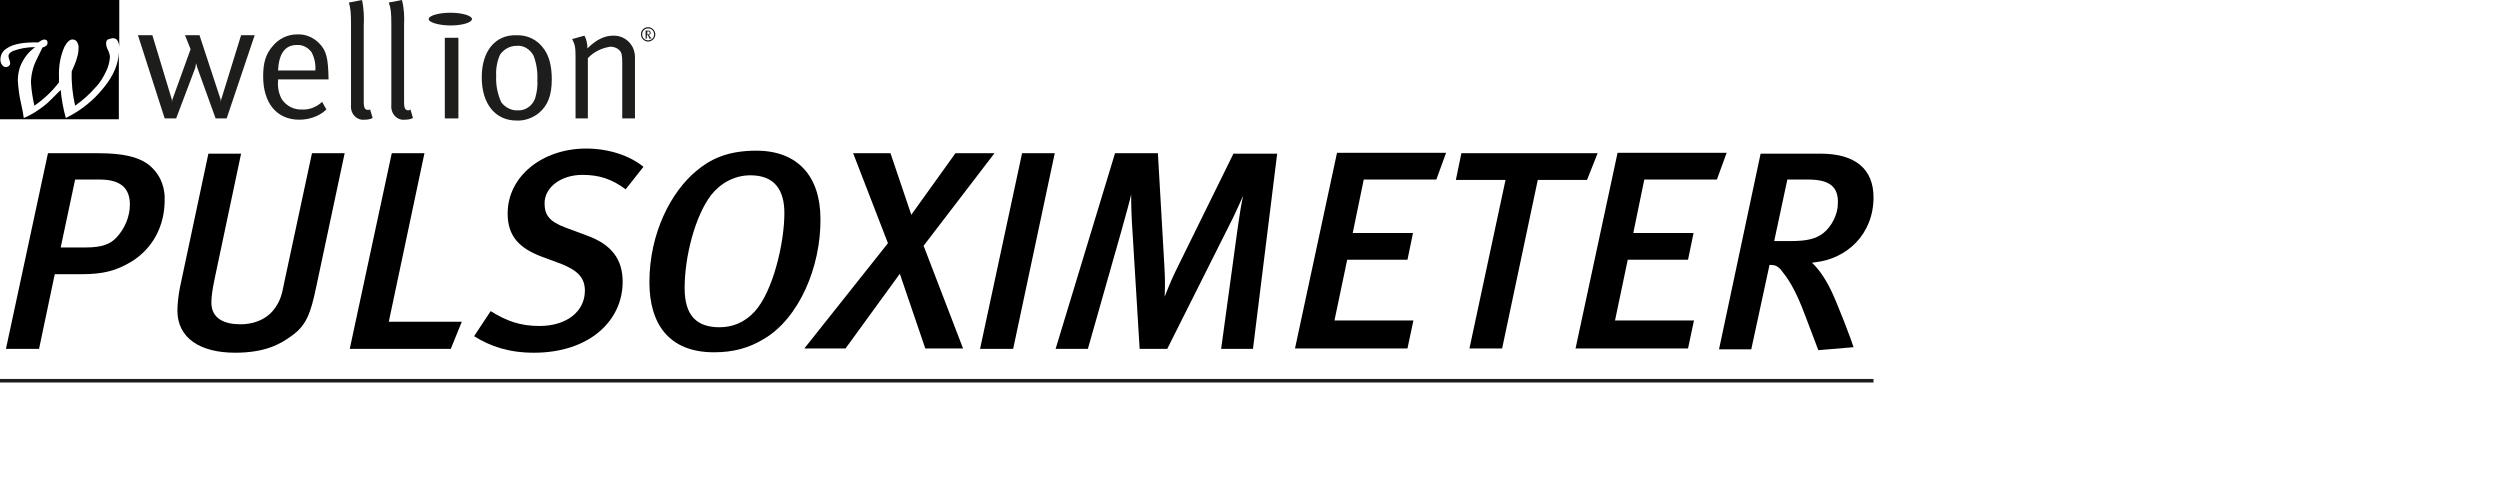<?xml version="1.0" encoding="utf-8"?>
<!-- Generator: Adobe Illustrator 27.5.0, SVG Export Plug-In . SVG Version: 6.00 Build 0)  -->
<svg version="1.1" id="Ebene_1" xmlns="http://www.w3.org/2000/svg" xmlns:xlink="http://www.w3.org/1999/xlink" x="0px" y="0px"
	 viewBox="0 0 589 113.2" style="enable-background:new 0 0 589 113.2;" xml:space="preserve">
<style type="text/css">
	.st0{fill:#1D1D1B;}
	.st1{fill:none;stroke:#1D1D1B;stroke-width:0.84;}
</style>
<path class="st0" d="M69.9,10.6c1.4-0.1,2.7,0.6,3.5,1.7c0.7,1.3,1,2.8,0.9,4.3h-8.8C65.7,12.6,67.2,10.6,69.9,10.6L69.9,10.6z
	 M71.2,25.8c-1.9,0.1-3.7-0.8-4.8-2.4c-0.7-1.3-1-2.7-0.9-4.2v-0.5h11.9v-0.4c-0.1-4.6-0.5-6.4-2.2-8.1C73.8,8.8,72,8,70,8.1
	c-2.2,0-4.3,1-5.7,2.7c-1.7,1.9-2.3,4-2.3,7.2c0,6.3,3.2,10.2,8.5,10.2c2.4,0,4.7-0.8,6.4-2.4l-1-1.8C74.6,25.2,72.9,25.9,71.2,25.8
	L71.2,25.8z"/>
<path class="st0" d="M82.7,5.9v18.8c-0.1,1,0.2,2,0.9,2.7c0.6,0.6,1.4,0.9,2.3,0.8c0.7,0,1.3-0.1,1.9-0.4l-0.6-2l-0.4,0.1
	c-0.8,0-1.1-0.4-1.1-1.9V5.9c0.1-2,0-4-0.4-5.9l-3.1,0.6C82.6,2,82.7,3,82.7,5.9L82.7,5.9z"/>
<path class="st0" d="M92.2,5.9v18.8c-0.1,1,0.2,2,0.9,2.7c0.6,0.6,1.4,0.9,2.3,0.8c0.7,0,1.3-0.1,1.9-0.4l-0.6-2L96.3,26
	c-0.8,0-1.1-0.4-1.1-1.9V5.9c0.1-2,0-4-0.5-5.9l-3.1,0.6C92.1,2,92.2,3,92.2,5.9z"/>
<polygon class="st0" points="104.8,27.9 108,27.9 108,8.9 104.8,8.9 "/>
<path class="st0" d="M125.7,13.1c0.7,1.8,1,3.8,0.9,5.8c0.1,1.4-0.1,2.8-0.5,4.2c-0.6,1.8-2.3,3-4.1,2.9c-1.5,0.1-3-0.7-3.9-1.9
	c-0.9-2-1.3-4.1-1.2-6.2c-0.1-1.7,0.2-3.4,0.9-5c0.9-1.3,2.3-2.1,3.9-2.1C123.3,10.6,124.9,11.6,125.7,13.1L125.7,13.1z M113.5,18.2
	c0,6.3,3.2,10.2,8.2,10.2c1.9,0.1,3.8-0.6,5.3-1.8c2.1-1.8,3-4.2,3-7.9c0-3.1-0.6-5.4-1.8-7.1c-1.5-2.2-3.9-3.4-6.6-3.3
	C116.7,8.2,113.5,12,113.5,18.2L113.5,18.2z"/>
<path class="st0" d="M135.6,13.7v14.2h2.9V13.7c1.4-1.5,3.3-2.4,5.3-2.7c0.8,0,1.6,0.3,2.1,0.8c0.6,0.6,0.7,1.2,0.7,3.2v12.9h3V13.4
	c0-0.8-0.2-1.5-0.5-2.2c-0.9-1.8-2.7-2.9-4.7-2.8c-2,0-4,1-6,3c0-1-0.2-2.1-0.7-3l-2.9,0.8C135.5,10.6,135.6,11.1,135.6,13.7
	L135.6,13.7z"/>
<polygon class="st0" points="60,8.3 56.8,8.3 52.1,23.5 52,24.1 52,23.5 47,8.3 43.6,8.3 44.9,11.6 40.6,23.5 40.5,24.1 40.5,23.5 
	35.9,8.3 32.5,8.3 38.8,27.9 41.5,27.9 46,16 46.2,14.9 46.5,16 50.8,27.9 53.4,27.9 "/>
<path class="st0" d="M101,4.5c0-0.8,2.3-1.5,5.1-1.5s5.1,0.7,5.1,1.5s-2.3,1.5-5,1.5S101,5.3,101,4.5z"/>
<path class="st0" d="M153.1,7.7L153,8l-0.3,0.1h-0.2V7.4h0.2h0.2L153.1,7.7L153.1,7.7z M153.5,9.1l-0.3-0.4L153,8.4l-0.2-0.2
	c0.3,0,0.5-0.2,0.5-0.4V7.7c0-0.1-0.1-0.3-0.2-0.4c-0.1-0.1-0.3-0.1-0.4-0.1h-0.6v1.9h0.3V8.2l0.2,0.1c0.1,0.1,0.2,0.3,0.3,0.5
	l0.1,0.3H153.5z M151.3,8.1c0-0.8,0.6-1.4,1.4-1.4s1.4,0.6,1.4,1.4s-0.6,1.4-1.4,1.4S151.3,8.9,151.3,8.1z M151,8.1
	c0,0.9,0.8,1.7,1.7,1.7s1.7-0.8,1.7-1.7s-0.8-1.7-1.7-1.7l0,0C151.8,6.4,151,7.1,151,8.1L151,8.1L151,8.1z"/>
<path d="M24.4,20.7c-2.4,3-5.4,5.4-8.9,7.1c-0.6-2.2-1-4.4-1.2-6.6c-1.8,1.8-3,3-3.4,3.3c-0.8,0.7-1.7,1.3-2.6,1.9
	c-0.8,0.5-1.7,1-2.7,1.4c-0.1-0.8-0.3-2-0.7-3.7c-0.4-1.7-0.6-3.5-0.7-5.2c0-1.4,0.3-2.9,1-4.2C5.9,13.3,7,12,8.3,11.1
	c-1.8,0-3.6,0.3-5.2,0.9C2.4,12.3,2,12.7,2,13.2c0,0.3,0.1,0.6,0.2,0.9c0.1,0.3,0.2,0.5,0.2,0.8c0,0.2-0.1,0.5-0.3,0.6
	c-0.2,0.2-0.4,0.3-0.7,0.3c-0.4,0-0.7-0.2-0.9-0.5c-0.3-0.4-0.4-0.8-0.4-1.3c0-1.1,0.6-2.1,1.5-2.6C3,10.4,5.5,9.9,9,10
	c0.4-0.3,0.9-0.6,1.4-0.7c0.2,0,0.5,0.1,0.6,0.2c0.2,0.2,0.2,0.4,0.2,0.6c0,0.5-0.4,0.9-1.2,1.1l-1.5,3.1c-0.4,0.8-0.7,1.7-0.9,2.6
	c-0.2,0.9-0.3,1.7-0.3,2.6c0.1,1.8,0.4,3.6,0.8,5.4c2.2-1.5,4.2-3.4,5.8-5.5c0-0.6,0-1,0-1.3c-0.1-2.4,0.3-4.9,1.3-7.1
	c0.6-1.1,1.2-1.7,1.9-1.7c0.4,0,0.8,0.2,1,0.5c0.3,0.5,0.5,1,0.4,1.6c0,0.7-0.1,1.4-0.3,2c-0.3,1.2-0.8,2.3-1.3,3.4
	c-0.1,2.7,0.2,5.5,0.8,8.1c1.7-1.2,3.3-2.6,4.7-4.2c1.1-1.1,1.9-2.4,2.6-3.9c0.5-1,0.8-2.1,0.9-3.3c0-0.6-0.2-1.1-0.4-1.6
	c-0.3-0.5-0.5-1.1-0.5-1.7c0-0.3,0.1-0.7,0.4-0.9C25.9,9.2,26.2,9,26.6,9c0.5,0,0.9,0.2,1.1,0.6c0.3,0.5,0.4,1.1,0.4,1.6V0H0v28.1
	h28V12.3C27.9,15,26.8,17.8,24.4,20.7L24.4,20.7z"/>
<g>
	<g>
		<g id="Ebene_2_1_">
			<g id="Ebene_1-2">
				<g>
					<g>
						<g>
							<line class="st1" x1="0" y1="89.7" x2="441.4" y2="89.7"/>
						</g>
					</g>
				</g>
			</g>
		</g>
	</g>
</g>
<g>
	<path d="M31.2,61.5c-3.9,2.4-7.1,3.1-12,3.1h-6.3L9.2,82.2H1.4l9.9-46.1h12c5.7,0,9.1,0.9,11.3,2.4c2.7,1.9,4.2,4.9,4.2,8.2
		C38.9,53.6,35.7,58.6,31.2,61.5z M23.5,42.3h-5.8l-3.4,16h6c3.7,0,5.7-0.8,7.1-2.3c2-2.1,3.2-5,3.2-7.8
		C30.6,44.4,28.5,42.3,23.5,42.3z"/>
	<path d="M74.5,67.6c-1.3,6.2-2.3,9.1-5.9,11.6c-2.5,1.8-6,3.9-13.2,3.9c-8.3,0-13.6-3.5-13.6-9.9c0-1.4,0.2-3.5,0.6-5.5l6.7-31.5
		h7.7L50.5,66c-0.5,2.4-0.7,4.1-0.7,5.3c0,3.9,3.3,5.1,6.8,5.1c4.1,0,7-1.8,8.5-4.3c0.9-1.4,1.3-2.5,1.9-5.7l6.5-30.3h7.7L74.5,67.6
		z"/>
	<path d="M106.2,82.2H82.4l9.9-46.1h7.7l-8.4,39.7h17.2L106.2,82.2z"/>
	<path d="M147.4,44.6c-3.2-2.4-6.2-3.4-10.2-3.4c-5,0-8.9,2.9-8.9,6.7c0,2.7,1.1,4.3,4.9,5.7l5.1,1.9c5.8,2.1,8.4,5.6,8.4,10.9
		c0,9.2-7.9,16.7-20.9,16.7c-5.9,0-10.3-1.5-14.1-3.9l3.9-5.9c3.7,2.3,6.9,3.5,11.5,3.5c6.5,0,10.7-3.5,10.7-8.3
		c0-2.9-1.5-4.7-5.5-6.3l-4.6-1.7c-5.3-2-8.1-4.8-8.1-10.2c0-8.7,8.1-15.3,18.5-15.3c5.2,0,10.2,1.6,13.5,4.3L147.4,44.6z"/>
	<path d="M179.9,79.9c-3.5,2.1-7.1,3.1-11.7,3.1c-10.6,0-15.2-6.7-15.2-16.5c0-11.7,5.2-21.3,10.9-26.1c3.3-2.8,7.3-4.9,14.3-4.9
		c9.7,0,15.1,6,15.1,16.1C193.4,62.8,188.3,75,179.9,79.9z M176.8,41.3c-3.8,0-7.1,1.9-9.3,4.7c-3.7,4.9-6.2,14.3-6.2,21.9
		c0,6.5,2.9,9.2,8.2,9.2c3.1,0,5.9-1.1,8.3-3.7c4.3-4.7,7-16.1,7-23.2C184.8,44.9,182.6,41.3,176.8,41.3z"/>
	<path d="M217.6,57.9l9.3,24.2H218l-6-17.6l-12.8,17.6h-9.7l19.7-24.8L201,36.1h8.8l4.9,14.5l10.4-14.5h9.2L217.6,57.9z"/>
	<path d="M238.7,82.2h-7.8l9.9-46.1h7.7L238.7,82.2z"/>
	<path d="M295.2,82.2h-7.5l3.9-28.5c0.4-2.8,0.9-6.1,1.3-7.6c-1.1,2.4-2.1,4.7-3.3,7L275,82.2h-6.5l-1.7-27.9
		c-0.2-2.8-0.3-5.6-0.3-8.5c-0.3,1.5-1.5,5.7-2.3,8.6l-7.9,27.8h-7.6l14-46.1h10.1l1.5,26.1c0.2,3.3,0.2,4.7,0.1,7.7
		c1.2-3.1,2-4.9,3.3-7.5l12.9-26.2h10.3L295.2,82.2z"/>
	<path d="M338.4,42.3h-17.1l-2.6,12.6h14.2l-1.3,6.3h-14.2l-3,14.3H333l-1.4,6.6h-26.5L315,36h25.7L338.4,42.3z"/>
	<path d="M373.9,42.4h-11.6l-8.4,39.7h-7.7l8.5-39.7H343l1.3-6.3h32.1L373.9,42.4z"/>
	<path d="M404.5,42.3h-17.1l-2.6,12.6H399l-1.3,6.3h-14.2l-3,14.3h18.6l-1.4,6.6h-26.5l9.9-46.1h25.7L404.5,42.3z"/>
	<path d="M427.6,61.8l-0.7,0.1c1.4,1.3,2.8,3.2,4.2,5.9c1.7,3.3,5.3,12.9,5.6,14l-8.3,0.7l-3-7.9c-2.5-6.8-4.3-9.1-5.7-10.9
		c-0.9-1.1-1.6-1.3-2.8-1.3l-4.3,19.9H405l9.8-46.1h14.1c8.3,0,12.5,3.7,12.5,10.3C441.4,55.2,435.1,61,427.6,61.8z M426,42.3h-4.9
		L418,56.8h3.7c4,0,6.1-0.5,7.9-1.9c1.9-1.5,3.4-4.4,3.4-6.9C433.2,43.9,430.9,42.3,426,42.3z"/>
</g>
</svg>
